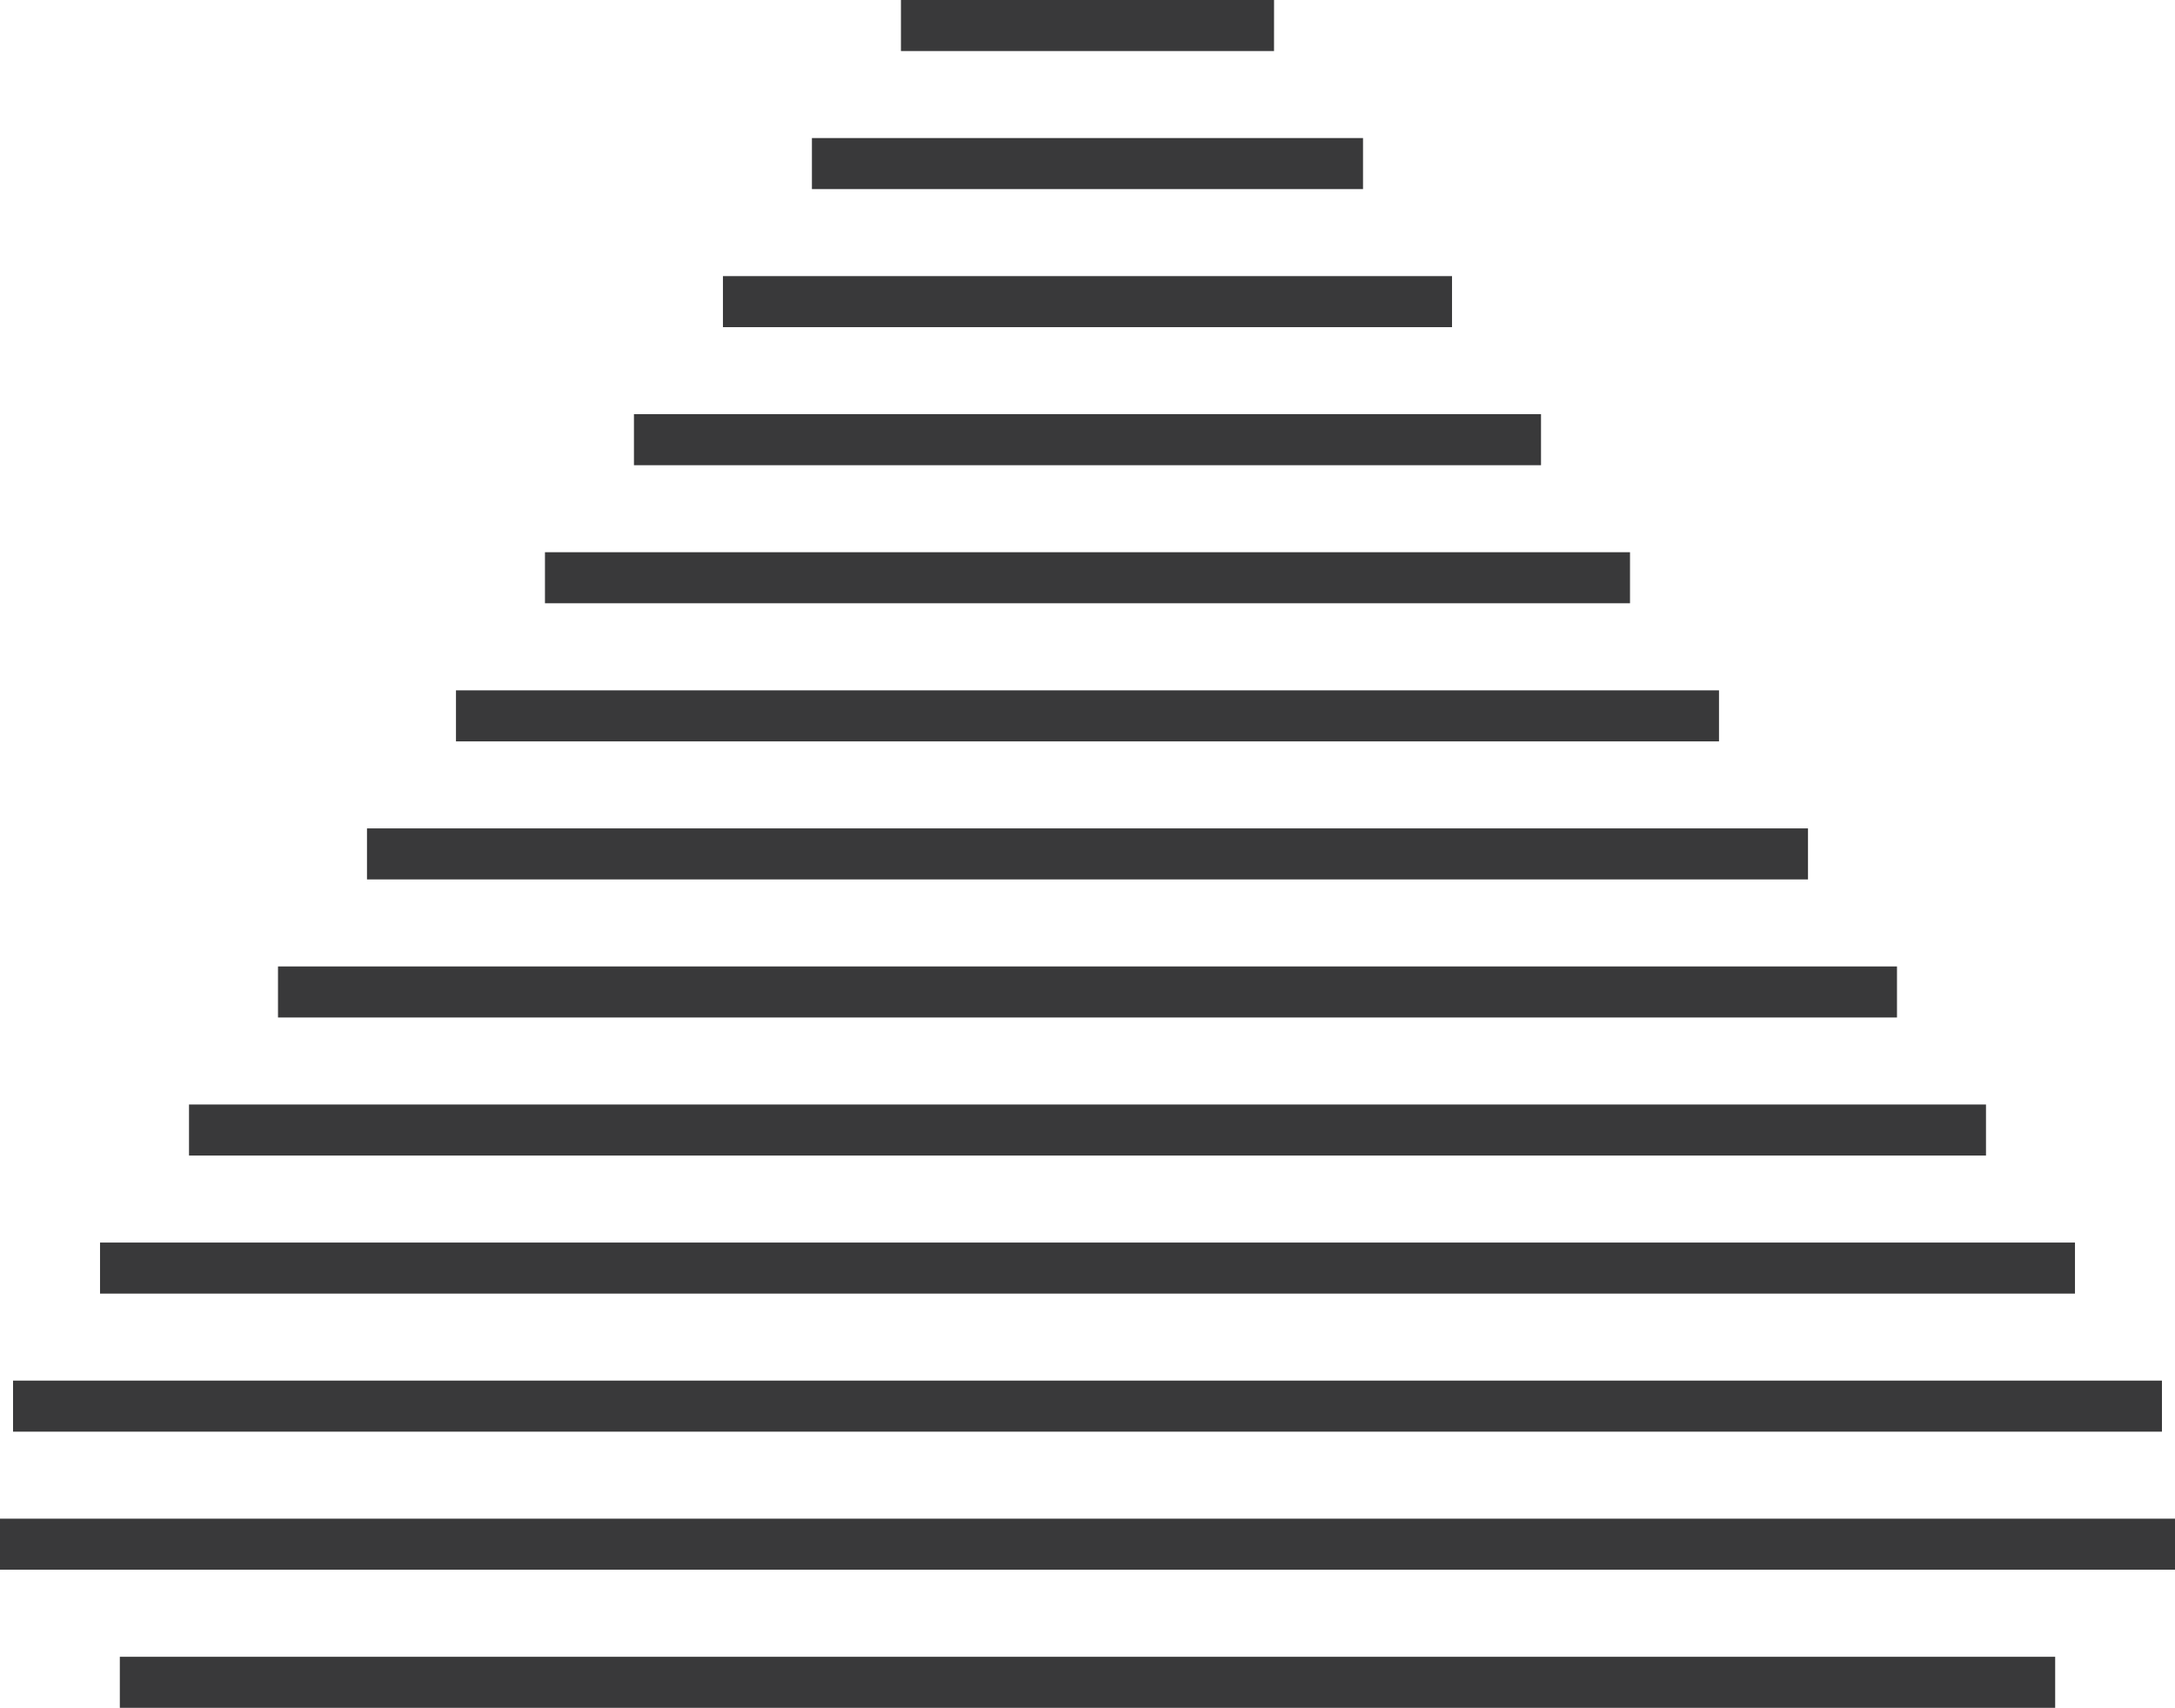 <svg xmlns="http://www.w3.org/2000/svg" width="213.068" height="167.285" style=""><rect id="backgroundrect" width="100%" height="100%" x="0" y="0" fill="none" stroke="none"></rect><g class="currentLayer" style=""><title>Layer 1</title><path id="Path_9394_-_Outline" data-name="Path 9394 - Outline" d="M201.33,167.282 h-189.592 v-5 h189.592 zm11.738,-13.524 h-213.068 v-5 h213.068 zm-1.278,-13.523 H1.278 v-5 h210.512 zm-8.52,-13.524 h-193.471 v-5 h193.471 zm-8.718,-13.523 h-176.036 v-5 h176.036 zm-8.718,-13.524 h-158.6 v-5 h158.6 zm-8.718,-13.523 h-141.165 v-5 h141.165 zm-8.718,-13.523 h-123.729 v-5 h123.729 zm-8.718,-13.524 h-106.293 v-5 h106.293 zm-8.718,-13.523 h-88.858 v-5 h88.858 zm-8.718,-13.524 h-71.422 v-5 h71.422 zm-8.718,-13.523 h-53.987 v-5 h53.987 zm-8.718,-13.523 H88.258 v-5 h36.551 z" fill="#39393a" class="selected" fill-opacity="1"></path></g></svg>